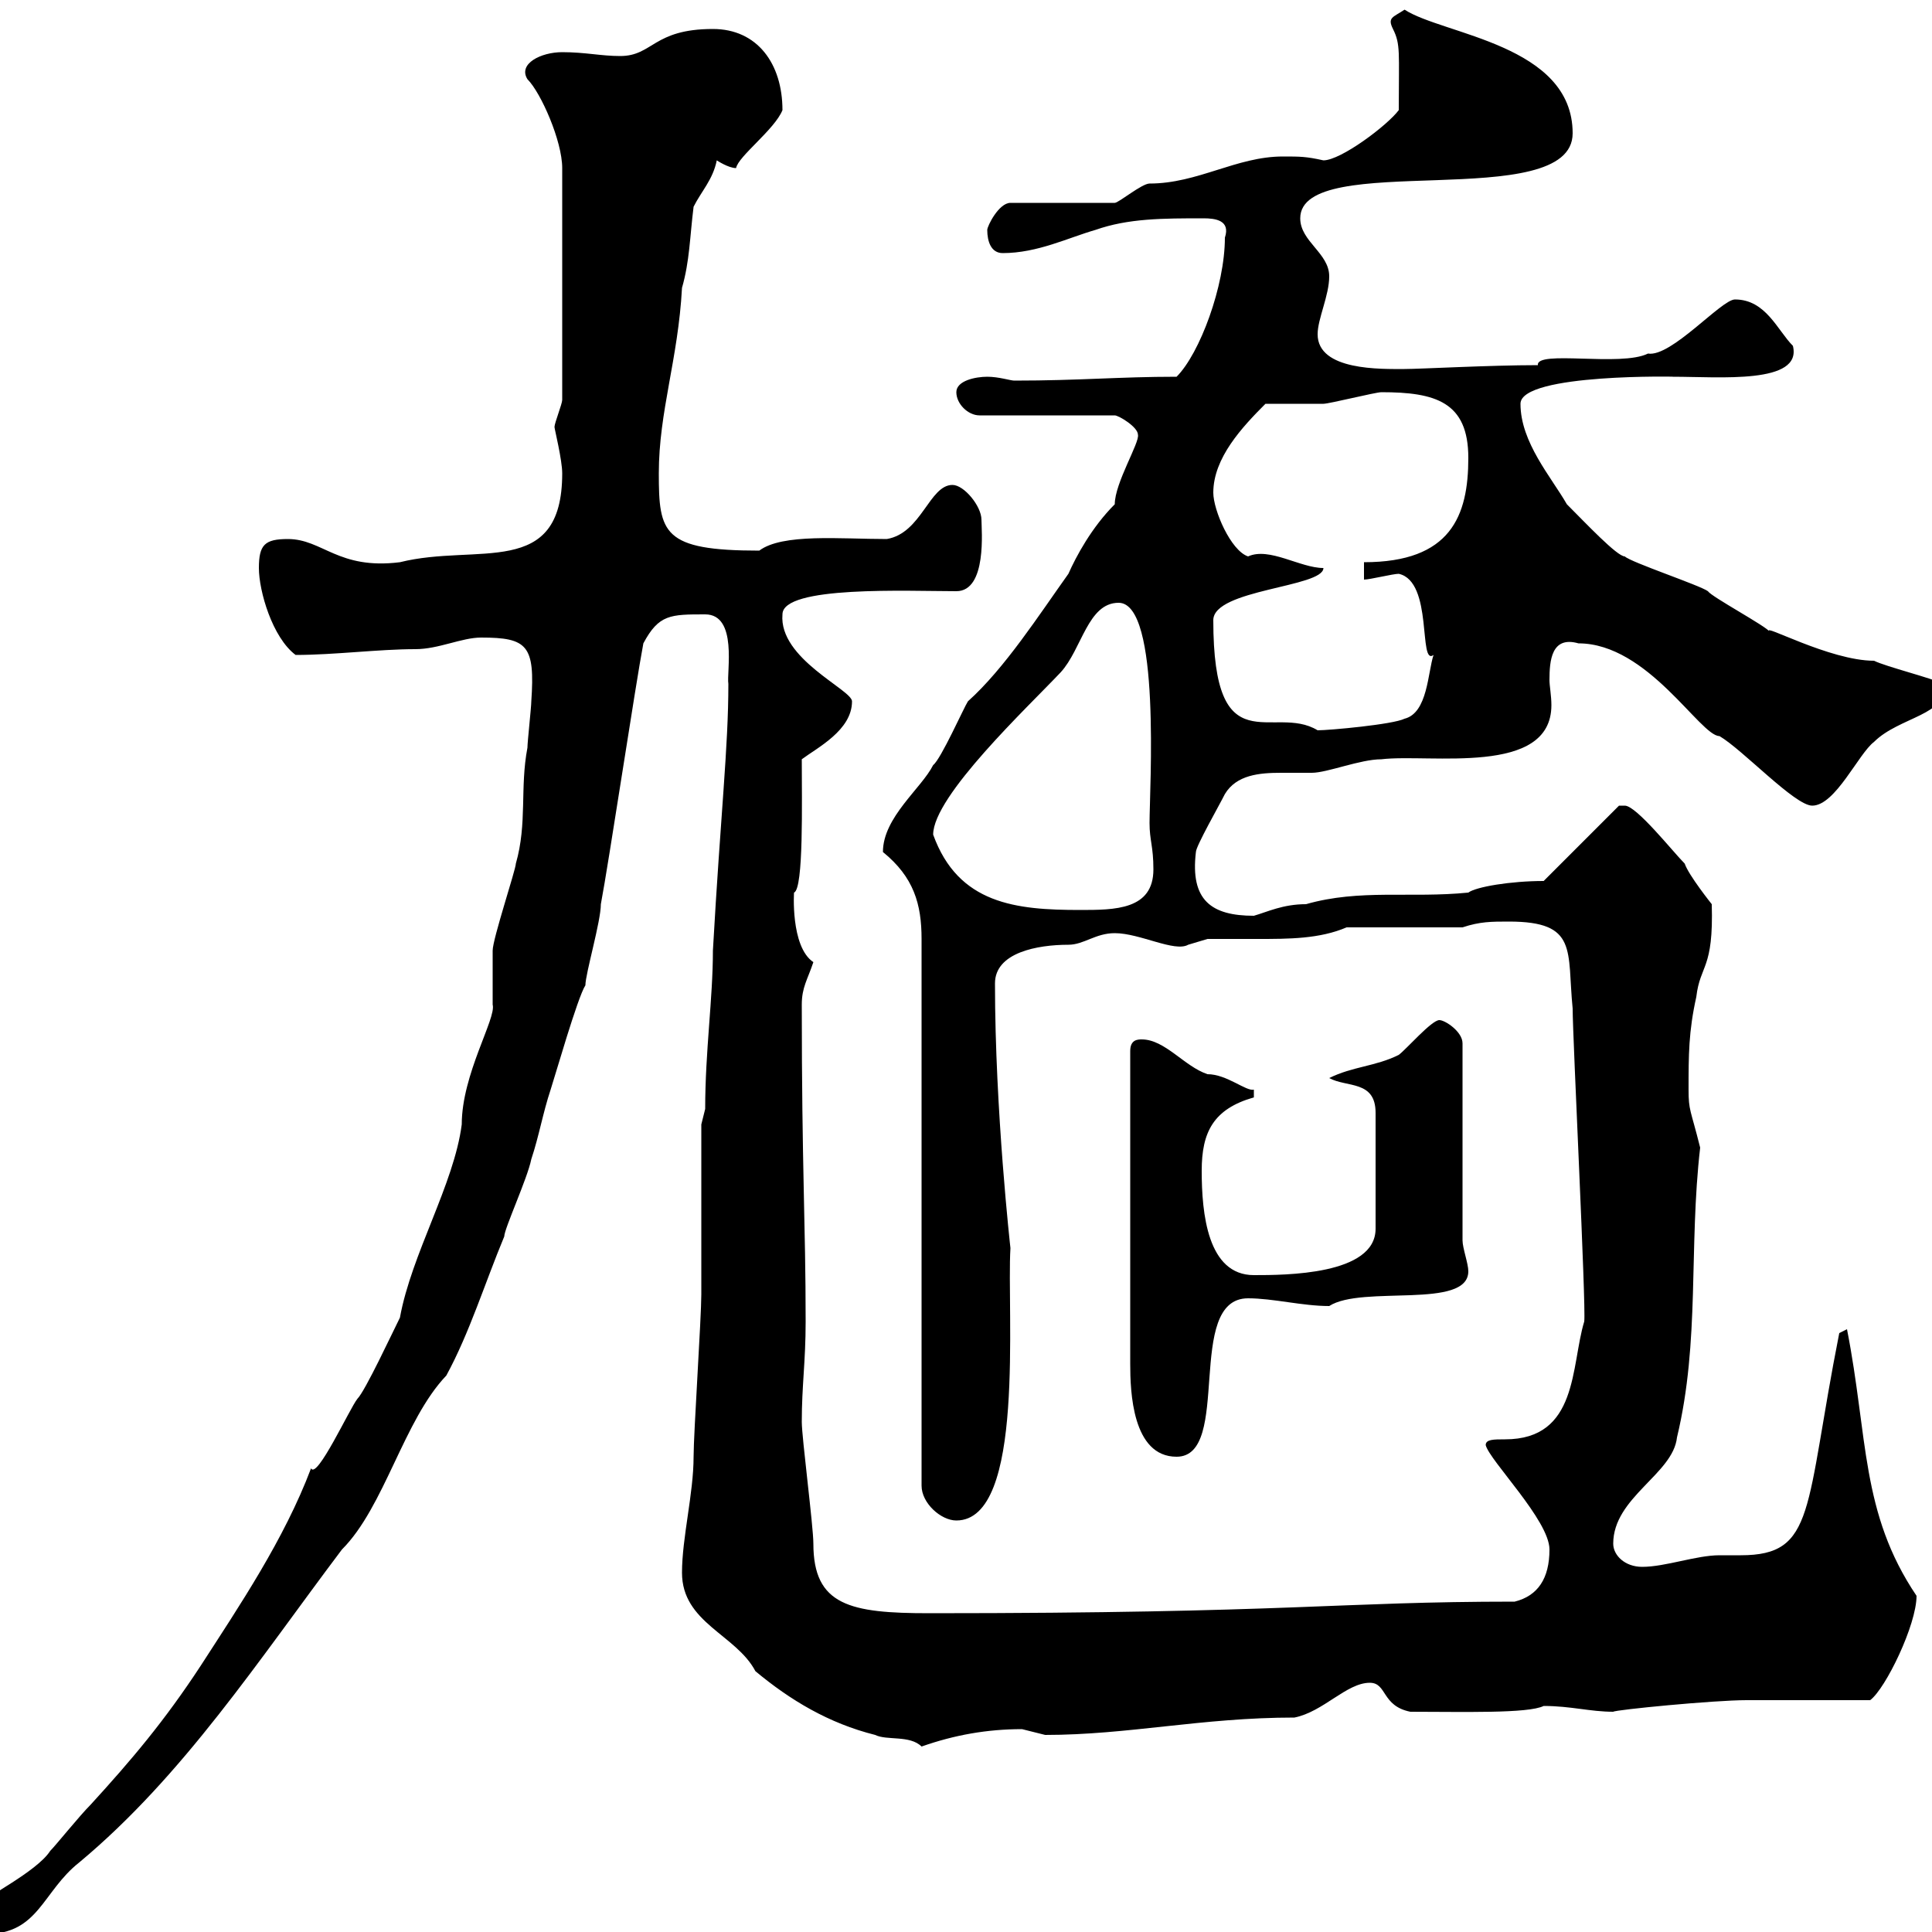 <svg xmlns="http://www.w3.org/2000/svg" xmlns:xlink="http://www.w3.org/1999/xlink" width="300" height="300"><path d="M48.30 228C44.10 239.10 37.20 249.30 31.20 258.60C25.50 267.30 20.40 273.30 14.10 280.20C12.30 282 8.70 286.50 7.80 287.40C5.70 290.70-3 294.90-1.20 294.60C-2.10 296.40-2.10 297.30-2.10 300.30C6 300.30 6.60 293.70 12.30 289.20C28.50 275.70 40.20 257.70 53.10 240.60C59.70 234 62.70 220.50 69.30 213.60C72.90 207 75.30 199.20 78.30 192C78.30 190.80 81.90 183 82.50 180C83.70 176.40 84.30 172.80 85.50 169.20C86.10 167.40 89.70 154.80 90.90 153C90.90 151.20 93.30 143.10 93.30 140.40C94.50 134.10 98.70 106.20 99.90 99.90C102.30 95.40 104.10 95.40 109.50 95.40C114.60 95.40 112.80 104.40 113.10 106.20C113.10 116.10 111.90 126.30 110.70 147.60C110.70 155.10 109.50 163.20 109.50 172.20L108.90 174.60L108.90 201C108.90 204.60 107.70 222.60 107.70 226.20C107.70 231.90 105.90 238.80 105.90 244.20C105.90 252 114.30 253.80 117.30 259.50C122.70 264 128.70 267.60 135.90 269.40C137.70 270.30 141.30 269.40 143.10 271.20C148.20 269.40 153.30 268.50 158.70 268.50C158.70 268.50 162.30 269.40 162.30 269.40C175.20 269.40 186.60 266.70 201 266.70C205.50 265.80 209.10 261.30 212.70 261.30C215.40 261.30 214.50 264.90 219 265.80C227.10 265.80 237.30 266.10 239.70 264.90C243.90 264.90 246.90 265.80 250.50 265.80C250.80 265.50 266.10 264 271.20 264C274.20 264 287.40 264 290.40 264C292.80 262.20 297.60 252.30 297.60 247.80C288.90 234.90 290.10 223.20 286.80 206.40C286.80 206.40 285.60 207 285.60 207C280.20 234.30 282 241.50 270.30 241.50C269.10 241.50 267.60 241.50 267 241.50C263.40 241.50 258.60 243.30 255 243.30C252.30 243.30 250.50 241.50 250.50 239.70C250.50 232.50 259.80 228.90 260.40 223.20C264 208.20 262.20 193.80 264 178.20C262.50 172.20 262.20 172.50 262.20 169.20C262.20 163.80 262.20 160.20 263.40 154.80C264 149.70 266.10 150.60 265.80 140.40C265.80 140.40 262.20 135.90 261.60 134.10C259.80 132.30 254.10 125.10 252.30 125.10C252.30 125.10 251.40 125.10 251.40 125.10L239.70 136.80C234.60 136.80 229.20 137.70 228 138.60C219 139.50 211.20 138 202.80 140.40C199.20 140.40 196.80 141.60 194.70 142.20C188.10 142.20 184.80 139.80 185.70 132.30C185.70 131.40 189.30 125.10 190.20 123.30C192 120.30 195.60 120 198.90 120C200.70 120 202.20 120 203.70 120C206.10 120 211.20 117.90 214.50 117.90C222 117 240.90 120.60 240.90 109.50C240.90 108 240.60 106.50 240.60 105.60C240.60 102.60 240.90 98.70 245.10 99.90C255.90 99.90 264 114.30 267 114.30C270.60 116.40 278.70 125.10 281.40 125.10C285 125.10 288.60 117 291 115.20C294.90 111.30 302.70 111 301.80 106.20C300 105.30 292.80 103.50 291 102.60C284.10 102.60 273.30 96.60 274.80 98.10C274.20 97.20 265.80 92.70 265.20 91.80C264 90.90 253.20 87.30 252.30 86.40C251.10 86.40 246.30 81.30 243.30 78.30C240.90 74.10 236.10 68.70 236.10 62.70C236.10 57.90 261.30 58.50 259.80 58.50C267 58.50 279.90 59.70 278.40 53.70C276 51.30 274.20 46.50 269.40 46.50C267.30 46.50 259.50 55.50 255.90 54.90C251.70 57 238.50 54.30 238.80 56.70C231.30 56.70 220.50 57.30 218.10 57.30C214.50 57.30 204.60 57.60 204.60 51.90C204.60 49.50 206.40 45.90 206.40 42.90C206.40 39.30 201.90 37.50 201.90 33.90C201.90 23.10 244.20 33.30 244.20 20.70C244.20 6.90 224.10 5.40 218.10 1.50C216.30 2.70 215.40 2.70 216.30 4.50C217.50 6.90 217.20 8.10 217.20 17.10C215.40 19.50 208.20 24.90 205.50 24.90C202.80 24.30 201.90 24.30 199.20 24.30C192 24.30 186 28.50 178.50 28.50C177.30 28.50 173.70 31.50 173.10 31.50L156.90 31.50C155.10 31.50 153.30 35.10 153.30 35.70C153.30 37.50 153.90 39.30 155.70 39.30C161.10 39.30 165.90 36.90 170.10 35.70C175.20 33.90 180.60 33.90 186.90 33.90C188.70 33.90 191.10 34.20 190.20 36.90C190.20 44.40 186.30 54.90 182.70 58.50C173.70 58.50 167.70 59.10 157.50 59.10C156.90 59.10 155.10 58.50 153.30 58.50C151.50 58.50 148.50 59.10 148.50 60.90C148.50 62.70 150.30 64.50 152.10 64.50L173.10 64.50C173.70 64.50 176.70 66.30 176.70 67.50C177 68.70 173.10 75 173.10 78.30C169.50 81.90 167.10 86.40 165.90 89.10C161.40 95.40 156 103.80 150.30 108.90C149.70 109.80 146.10 117.90 144.90 118.80C143.10 122.40 137.10 126.90 137.10 132.30C141.90 136.20 143.10 140.40 143.10 145.80L143.10 230.70C143.10 233.40 146.10 236.10 148.50 236.10C159.30 236.10 156.30 203.70 156.90 193.80C156.90 193.80 154.50 172.50 154.50 152.70C154.50 147.90 161.10 146.70 165.90 146.70C168.30 146.70 170.10 144.90 173.10 144.90C177 144.90 182.40 147.90 184.50 146.70C184.50 146.70 187.50 145.80 187.50 145.80C189.60 145.80 192.30 145.80 195.30 145.80C200.10 145.80 204.90 145.80 209.10 144L227.10 144C229.80 143.10 231.60 143.10 234.30 143.10C245.10 143.10 243.30 147.60 244.20 156.60C244.20 161.10 246.30 202.80 246 205.20C243.90 212.10 245.10 223.50 233.70 223.50C231.90 223.50 230.70 223.50 230.70 224.40C231.30 226.80 240.60 236.10 240.60 240.60C240.60 245.10 238.80 247.80 235.20 248.70C207.60 248.70 200.70 250.50 144.30 250.50C132 250.50 126.30 249.30 126.30 239.70C126.30 237 124.50 223.20 124.50 220.80C124.50 215.10 125.10 211.50 125.10 205.20C125.10 189.90 124.50 181.50 124.50 156C124.50 153.30 125.40 152.10 126.30 149.40C122.70 147 123.30 138.30 123.30 138.60C124.80 138 124.50 124.50 124.50 117.90C126.90 116.10 132.30 113.40 132.30 108.90C132.30 107.10 120.90 102.30 121.50 95.40C121.50 90.90 141 91.80 148.50 91.80C153.30 91.80 152.40 82.20 152.40 80.70C152.40 78.60 149.70 75.30 147.90 75.30C144.30 75.30 143.10 82.80 137.70 83.70C130.50 83.70 121.50 82.80 117.90 85.50C102.90 85.50 102.30 82.80 102.30 73.50C102.30 63.90 105.30 55.80 105.90 44.70C107.10 40.50 107.10 36.90 107.70 32.10C108.90 29.70 110.70 27.90 111.30 24.90C111.30 24.90 113.10 26.10 114.30 26.10C114.60 24.30 120.30 20.10 121.50 17.10C121.50 9.90 117.60 4.50 110.70 4.50C101.40 4.50 101.40 8.70 96.30 8.70C93.30 8.70 90.90 8.10 87.30 8.10C84 8.10 80.40 9.90 81.90 12.30C84 14.40 87.30 21.90 87.30 26.10L87.30 62.10C87.30 62.70 86.10 65.70 86.10 66.30C86.10 66.60 87.30 71.40 87.30 73.50C87.30 90 74.10 84.30 62.10 87.30C52.50 88.50 50.10 83.70 44.70 83.70C41.10 83.70 40.20 84.60 40.20 88.20C40.20 91.80 42.30 99 45.90 101.70C51.90 101.70 58.80 100.80 64.50 100.80C68.10 100.80 71.70 99 74.70 99C81.90 99 83.10 100.20 82.50 108.90C82.50 109.80 81.90 115.20 81.90 116.10C80.70 122.40 81.90 127.80 80.10 134.10C80.10 135 76.50 145.80 76.50 147.60C76.50 148.50 76.50 154.80 76.50 156C77.10 158.10 71.70 166.80 71.70 174.60C70.50 183.90 63.90 194.70 62.10 204.60C60.90 207 56.70 216 55.50 217.20C54.30 218.70 49.20 229.80 48.30 228ZM177.30 161.40C176.70 161.40 175.50 161.40 175.50 163.20L175.50 211.80C175.50 216 175.80 226.20 182.70 226.20C191.40 226.20 183.90 201.60 193.80 201.60C197.70 201.60 202.20 202.80 206.40 202.80C211.50 199.50 228 203.40 228 197.40C228 196.20 227.10 193.80 227.10 192.60L227.10 162C227.10 160.20 224.40 158.40 223.50 158.40C222.30 158.40 218.40 162.90 217.20 163.80C213.60 165.60 210 165.60 206.40 167.40C209.10 168.90 213.60 167.70 213.60 172.80L213.60 190.80C213.60 198 199.50 198 194.70 198C187.50 198 186.60 188.40 186.60 181.80C186.60 175.80 188.40 172.20 194.70 170.40C194.70 170.40 194.70 170.40 194.70 169.20C193.50 169.50 190.50 166.80 187.50 166.80C183.90 165.60 180.90 161.40 177.30 161.40ZM144.90 129.60C144.90 123.60 159.60 109.80 164.70 104.40C168 100.80 168.90 93.60 173.70 93.60C180.30 93.60 178.50 122.40 178.50 127.80C178.50 130.50 179.10 131.40 179.10 135C179.10 141.30 173.10 141.30 167.70 141.30C157.80 141.30 148.80 140.40 144.90 129.60ZM188.40 96.30C188.40 91.50 205.50 91.20 205.50 88.20C201.90 88.20 197.10 84.90 193.80 86.40C191.10 85.50 188.40 79.20 188.40 76.50C188.40 71.10 192.90 66.30 196.50 62.70C198.30 62.70 204.60 62.70 205.50 62.70C206.40 62.70 213.60 60.90 214.50 60.90C222.90 60.90 228 62.40 228 71.10C228 80.10 225.30 87.30 211.80 87.30L211.80 90C212.70 90 216.30 89.10 217.20 89.10C222.60 90.30 220.20 103.50 222.60 101.70C221.70 104.40 221.70 110.70 218.10 111.60C216.30 112.50 206.40 113.40 204.60 113.40C197.70 109.20 188.40 119.10 188.40 96.30Z"/></svg>